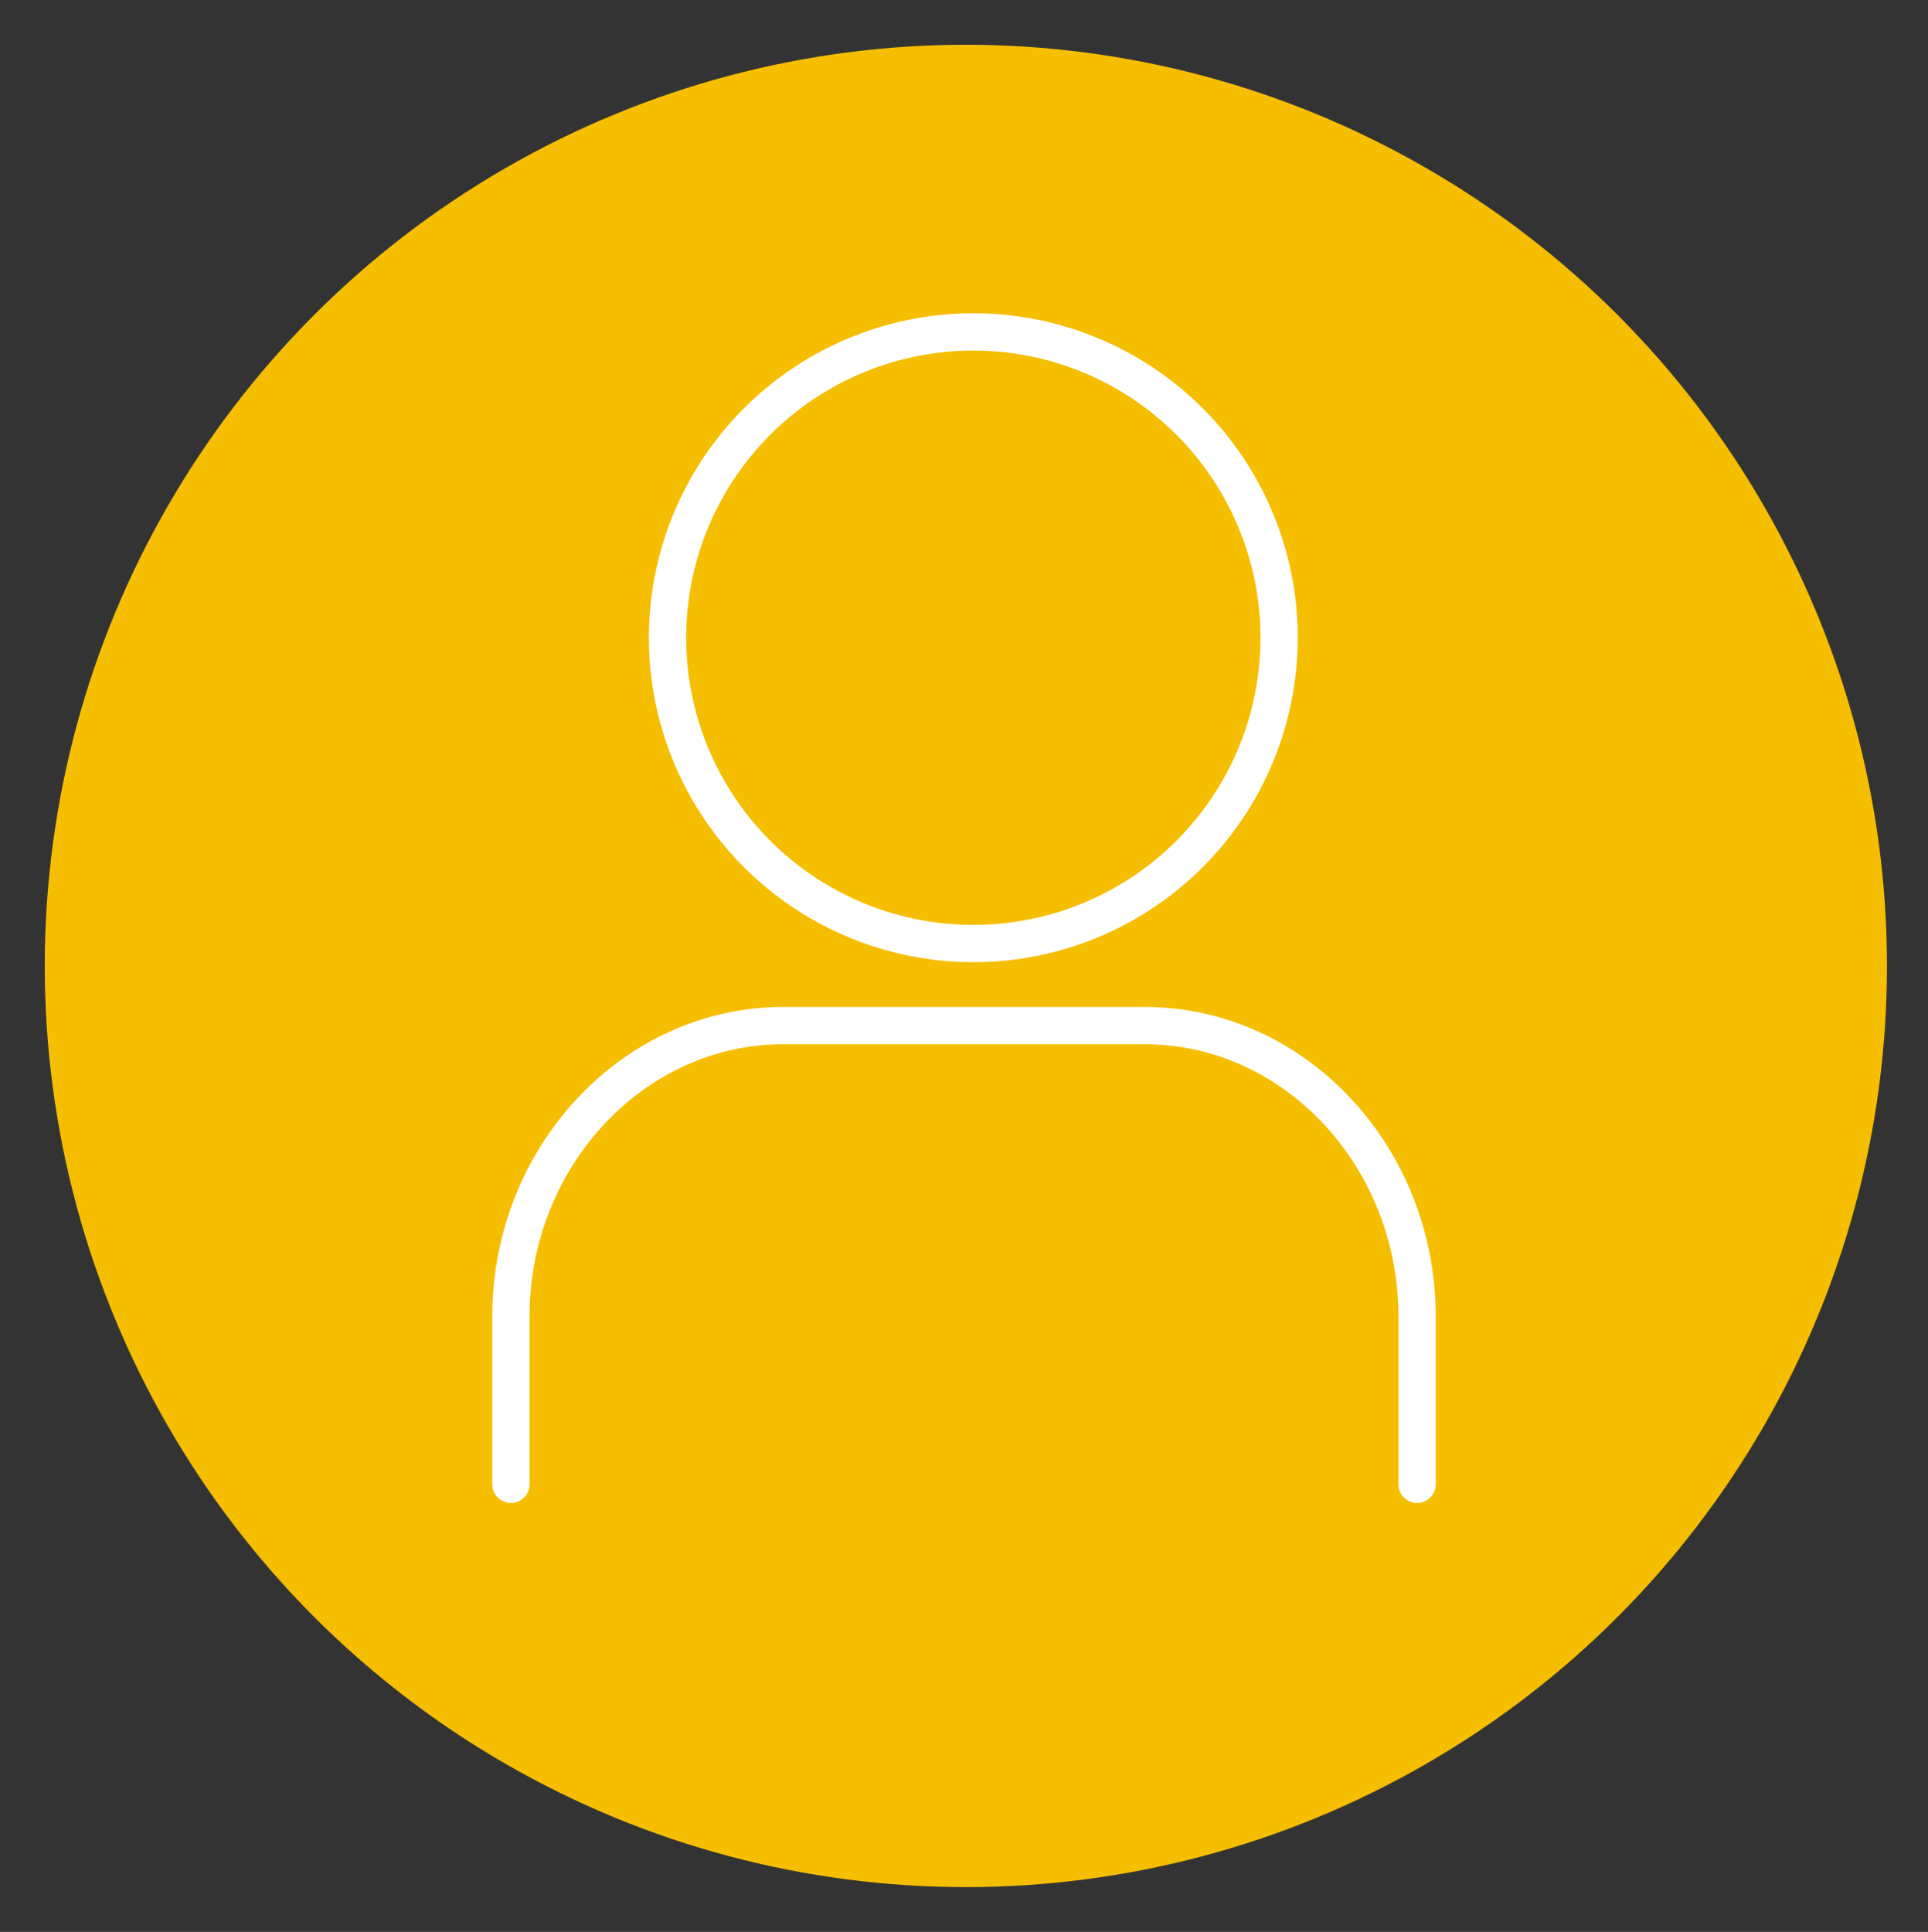 <?xml version="1.0" encoding="utf-8"?>
<!-- Generator: Adobe Illustrator 25.4.1, SVG Export Plug-In . SVG Version: 6.00 Build 0)  -->
<svg version="1.1" id="Layer_1" xmlns="http://www.w3.org/2000/svg" xmlns:xlink="http://www.w3.org/1999/xlink" x="0px" y="0px"
	 viewBox="0 0 51.7 51.8" style="enable-background:new 0 0 51.7 51.8;" xml:space="preserve">
<rect x="0" y="0" width="51.7" height="51.8" fill="#333333" stroke="none"/>
<style type="text/css">
	.st0{fill:#351F65;}
	.st1{fill:none;stroke:#FFFFFF;stroke-miterlimit:10;}
	.st2{fill:none;stroke:#C8C9C7;stroke-width:3;stroke-miterlimit:10;}
	.st3{fill:#B1B3B3;stroke:#FFFFFF;stroke-width:3;stroke-miterlimit:10;}
	.st4{fill:#888B8D;stroke:#FFFFFF;stroke-width:6.965;stroke-miterlimit:10;}
	.st5{fill:none;stroke:#FFFFFF;stroke-linecap:round;stroke-linejoin:round;stroke-miterlimit:10;}
	.st6{fill:#5949A7;stroke:#FFFFFF;stroke-width:6.965;stroke-miterlimit:10;}
	.st7{fill:none;stroke:#FFFFFF;stroke-linecap:round;stroke-miterlimit:10;}
	.st8{fill:#00B5E2;stroke:#FFFFFF;stroke-width:6.965;stroke-miterlimit:10;}
	.st9{fill:#F6BE00;stroke:#FFFFFF;stroke-width:6.965;stroke-miterlimit:10;}
	.st10{fill:#5949A7;}
	.st11{fill:#00B5E2;}
	.st12{fill:#F6BE00;}
	.st13{fill:#888B8D;}
	.st14{fill:#B1B3B3;stroke:#FFFFFF;stroke-width:6.965;stroke-miterlimit:10;}
	.st15{fill:#FFFFFF;}
	.st16{fill:#351F65;stroke:#FFFFFF;stroke-width:6.965;stroke-miterlimit:10;}
</style>
<g>
	<circle class="st12" cx="25.9" cy="25.9" r="24.7"/>
	<g>
		<circle class="st1" cx="26.1" cy="17.1" r="8.2"/>
		<path class="st5" d="M38,39.8v-4.5c0-4.3-3.3-7.8-7.3-7.8H21c-4,0-7.3,3.5-7.3,7.8v4.5"/>
	</g>
</g>
</svg>
